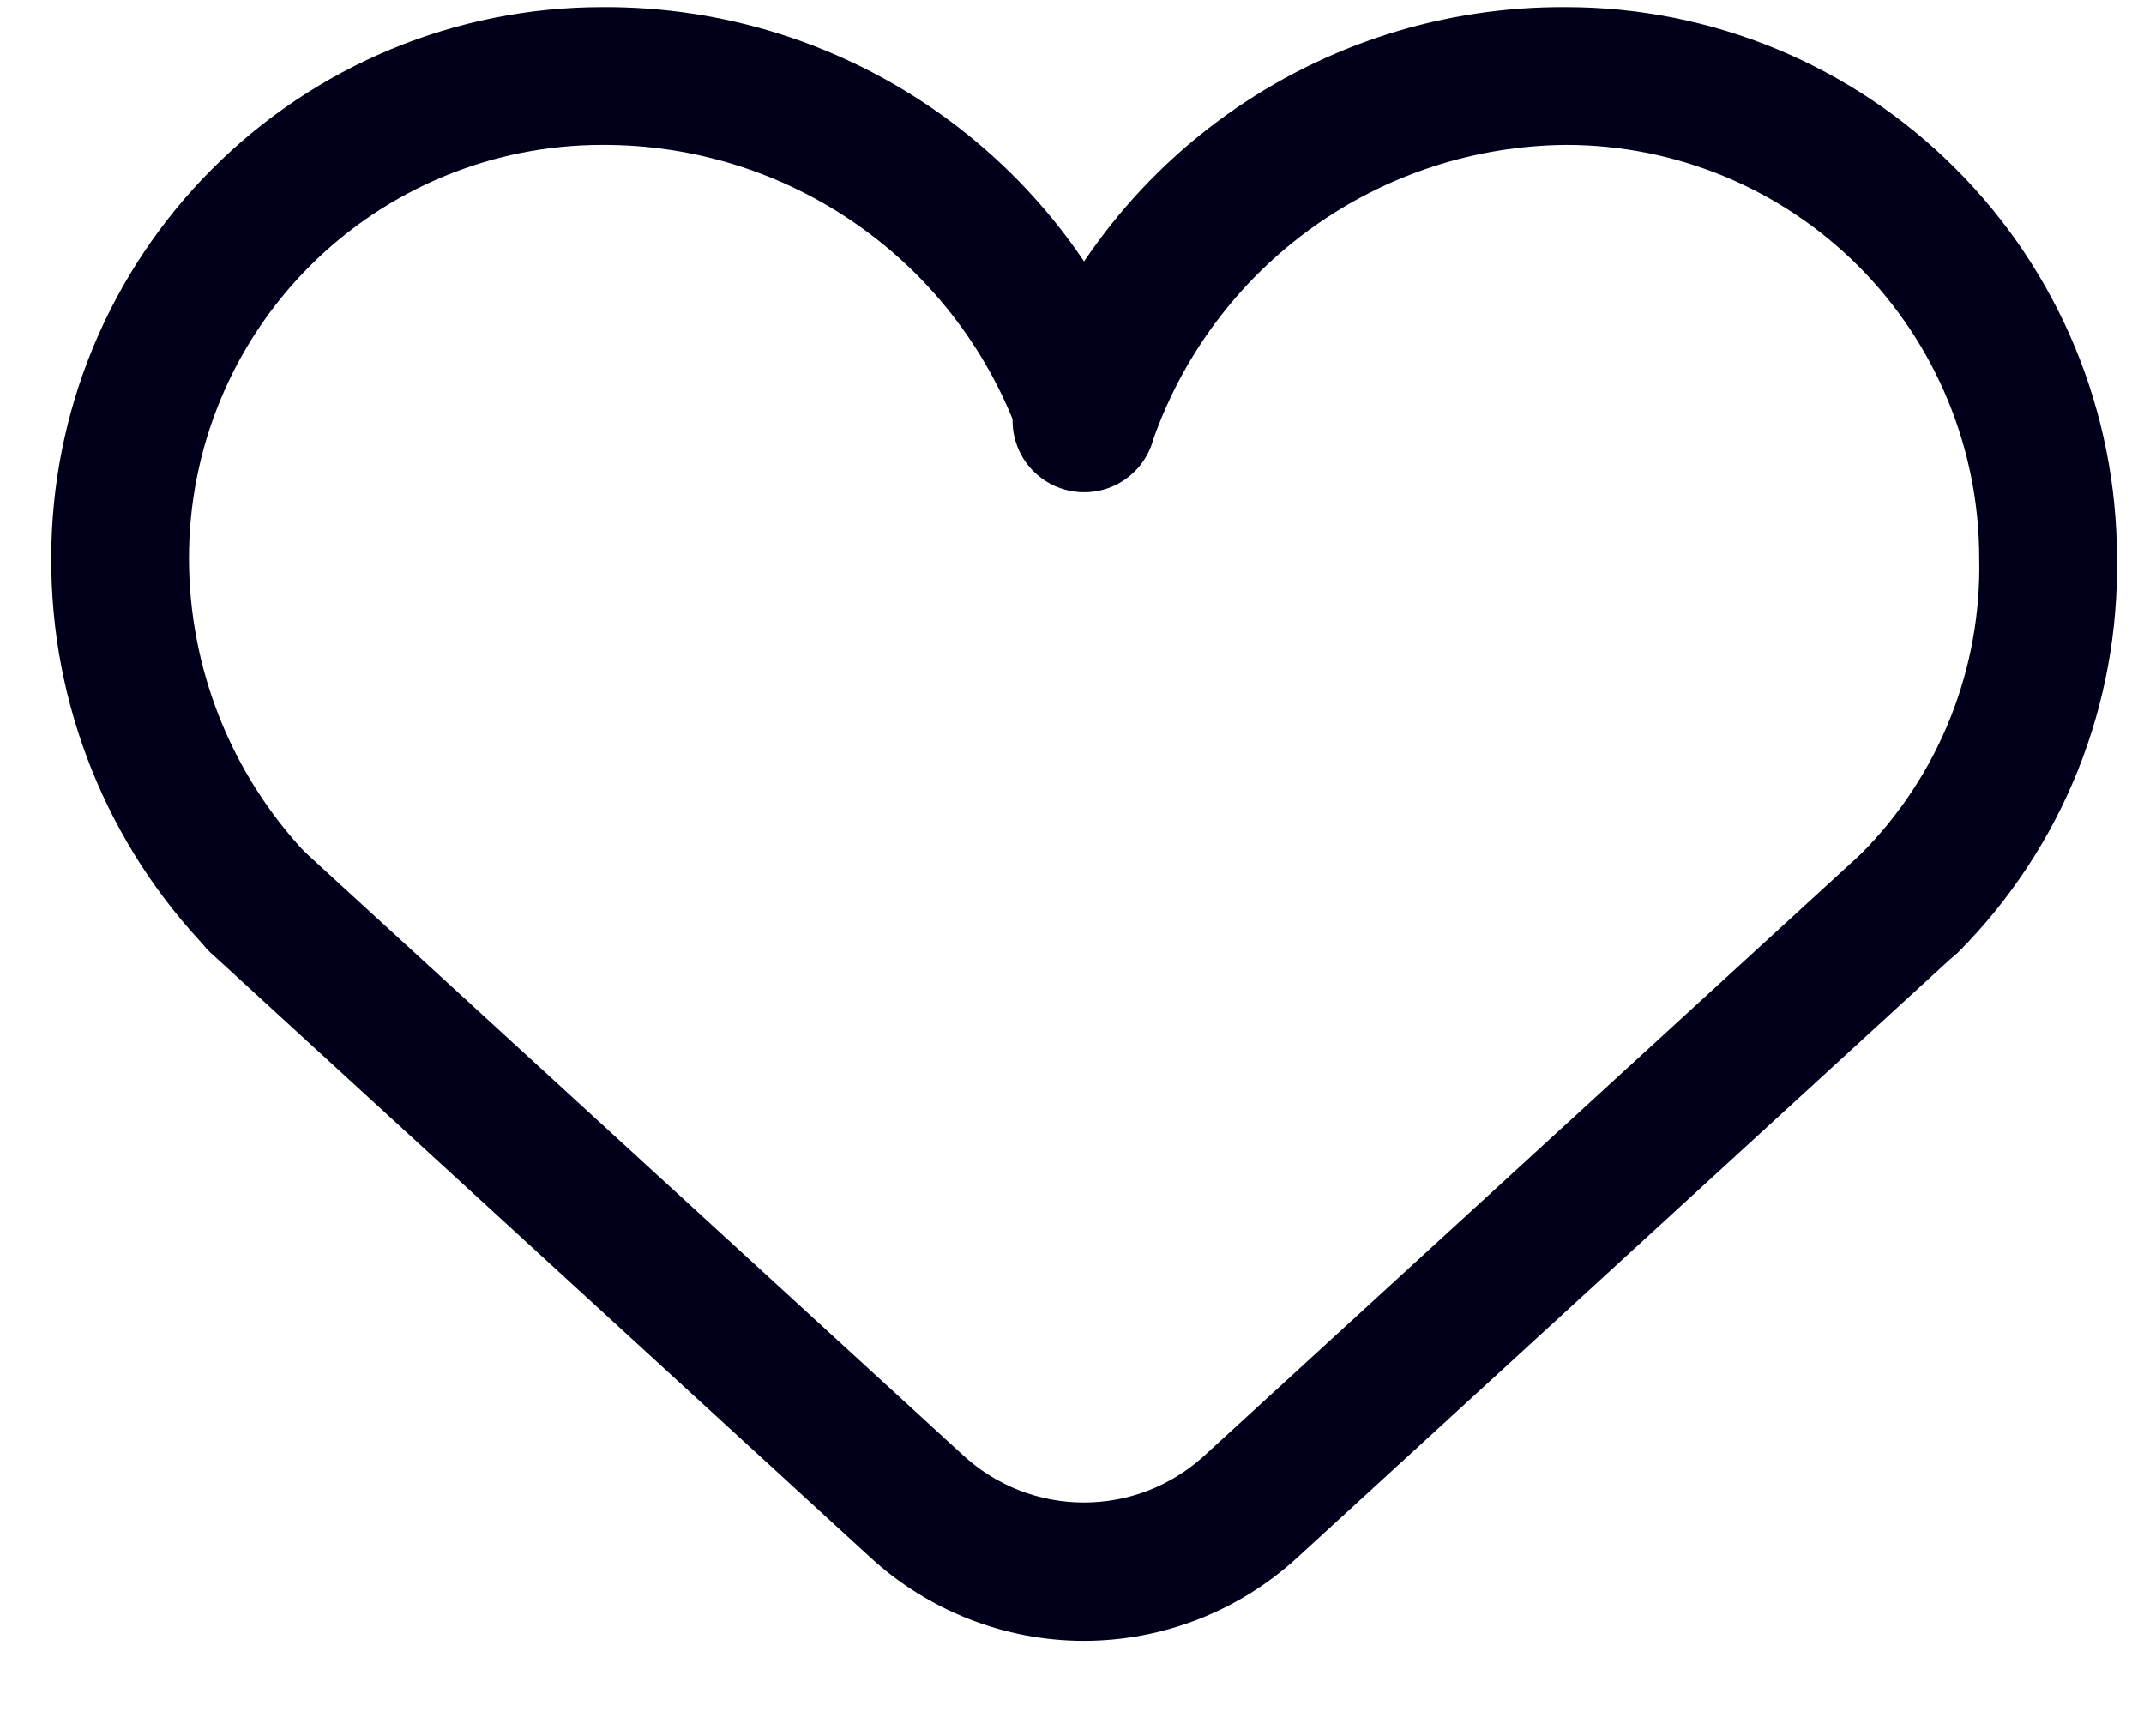 
<svg width="21" height="17" viewBox="0 0 21 17" fill="none" xmlns="http://www.w3.org/2000/svg">
  <path d="M2.525 9.511C2.436 9.511 2.348 9.493 2.265 9.458C2.183 9.424 2.109 9.373 2.046 9.309C1.05 8.278 0.496 6.899 0.502 5.465C0.502 4.034 1.07 2.662 2.082 1.651C3.094 0.639 4.466 0.07 5.897 0.07C7.088 0.062 8.251 0.43 9.22 1.123C10.19 1.816 10.915 2.798 11.292 3.928C11.343 4.099 11.323 4.284 11.238 4.442C11.153 4.599 11.008 4.716 10.836 4.767C10.665 4.818 10.48 4.799 10.322 4.714C10.165 4.628 10.048 4.484 9.997 4.312C9.699 3.463 9.145 2.728 8.41 2.21C7.675 1.691 6.796 1.415 5.897 1.419C4.824 1.419 3.795 1.845 3.036 2.604C2.277 3.363 1.851 4.392 1.851 5.465C1.851 6.544 2.263 7.581 3.004 8.365C3.067 8.428 3.117 8.502 3.151 8.584C3.186 8.667 3.203 8.755 3.203 8.844C3.203 8.933 3.186 9.021 3.151 9.103C3.117 9.185 3.067 9.26 3.004 9.323C2.875 9.446 2.703 9.514 2.525 9.511Z" fill="#00001B"/>
  <path d="M18.711 9.511C18.622 9.511 18.534 9.493 18.452 9.458C18.37 9.424 18.295 9.373 18.233 9.309C18.107 9.183 18.037 9.012 18.037 8.834C18.037 8.656 18.107 8.485 18.233 8.358C18.61 7.978 18.906 7.526 19.104 7.029C19.302 6.532 19.398 6 19.386 5.465C19.386 4.392 18.959 3.363 18.201 2.604C17.442 1.845 16.413 1.419 15.34 1.419C14.449 1.426 13.583 1.708 12.859 2.225C12.135 2.743 11.588 3.472 11.293 4.312C11.243 4.491 11.123 4.642 10.96 4.733C10.798 4.823 10.606 4.845 10.427 4.794C10.248 4.743 10.097 4.623 10.006 4.461C9.916 4.298 9.894 4.107 9.945 3.928C10.322 2.798 11.047 1.816 12.016 1.123C12.985 0.43 14.148 0.062 15.34 0.07C16.77 0.07 18.143 0.639 19.154 1.651C20.166 2.662 20.735 4.034 20.735 5.465C20.747 6.179 20.616 6.888 20.35 7.551C20.083 8.214 19.687 8.816 19.183 9.323C19.057 9.445 18.887 9.512 18.711 9.511Z" fill="#00001B"/>
  <path d="M10.617 16.07C9.839 16.069 9.091 15.775 8.52 15.248L2.066 9.333C1.935 9.212 1.857 9.043 1.85 8.864C1.843 8.685 1.908 8.511 2.029 8.379C2.151 8.248 2.32 8.17 2.499 8.163C2.678 8.156 2.852 8.221 2.983 8.342L9.43 14.249C9.753 14.549 10.177 14.715 10.617 14.715C11.057 14.715 11.481 14.549 11.804 14.249L18.251 8.342C18.316 8.282 18.392 8.235 18.475 8.204C18.558 8.174 18.647 8.16 18.735 8.163C18.824 8.167 18.911 8.187 18.992 8.225C19.072 8.262 19.145 8.314 19.205 8.379C19.265 8.444 19.312 8.521 19.343 8.604C19.373 8.687 19.387 8.775 19.384 8.864C19.381 8.953 19.36 9.04 19.323 9.12C19.286 9.201 19.233 9.273 19.168 9.333L12.714 15.248C12.143 15.775 11.395 16.069 10.617 16.07Z" fill="#00001B"/>
</svg>